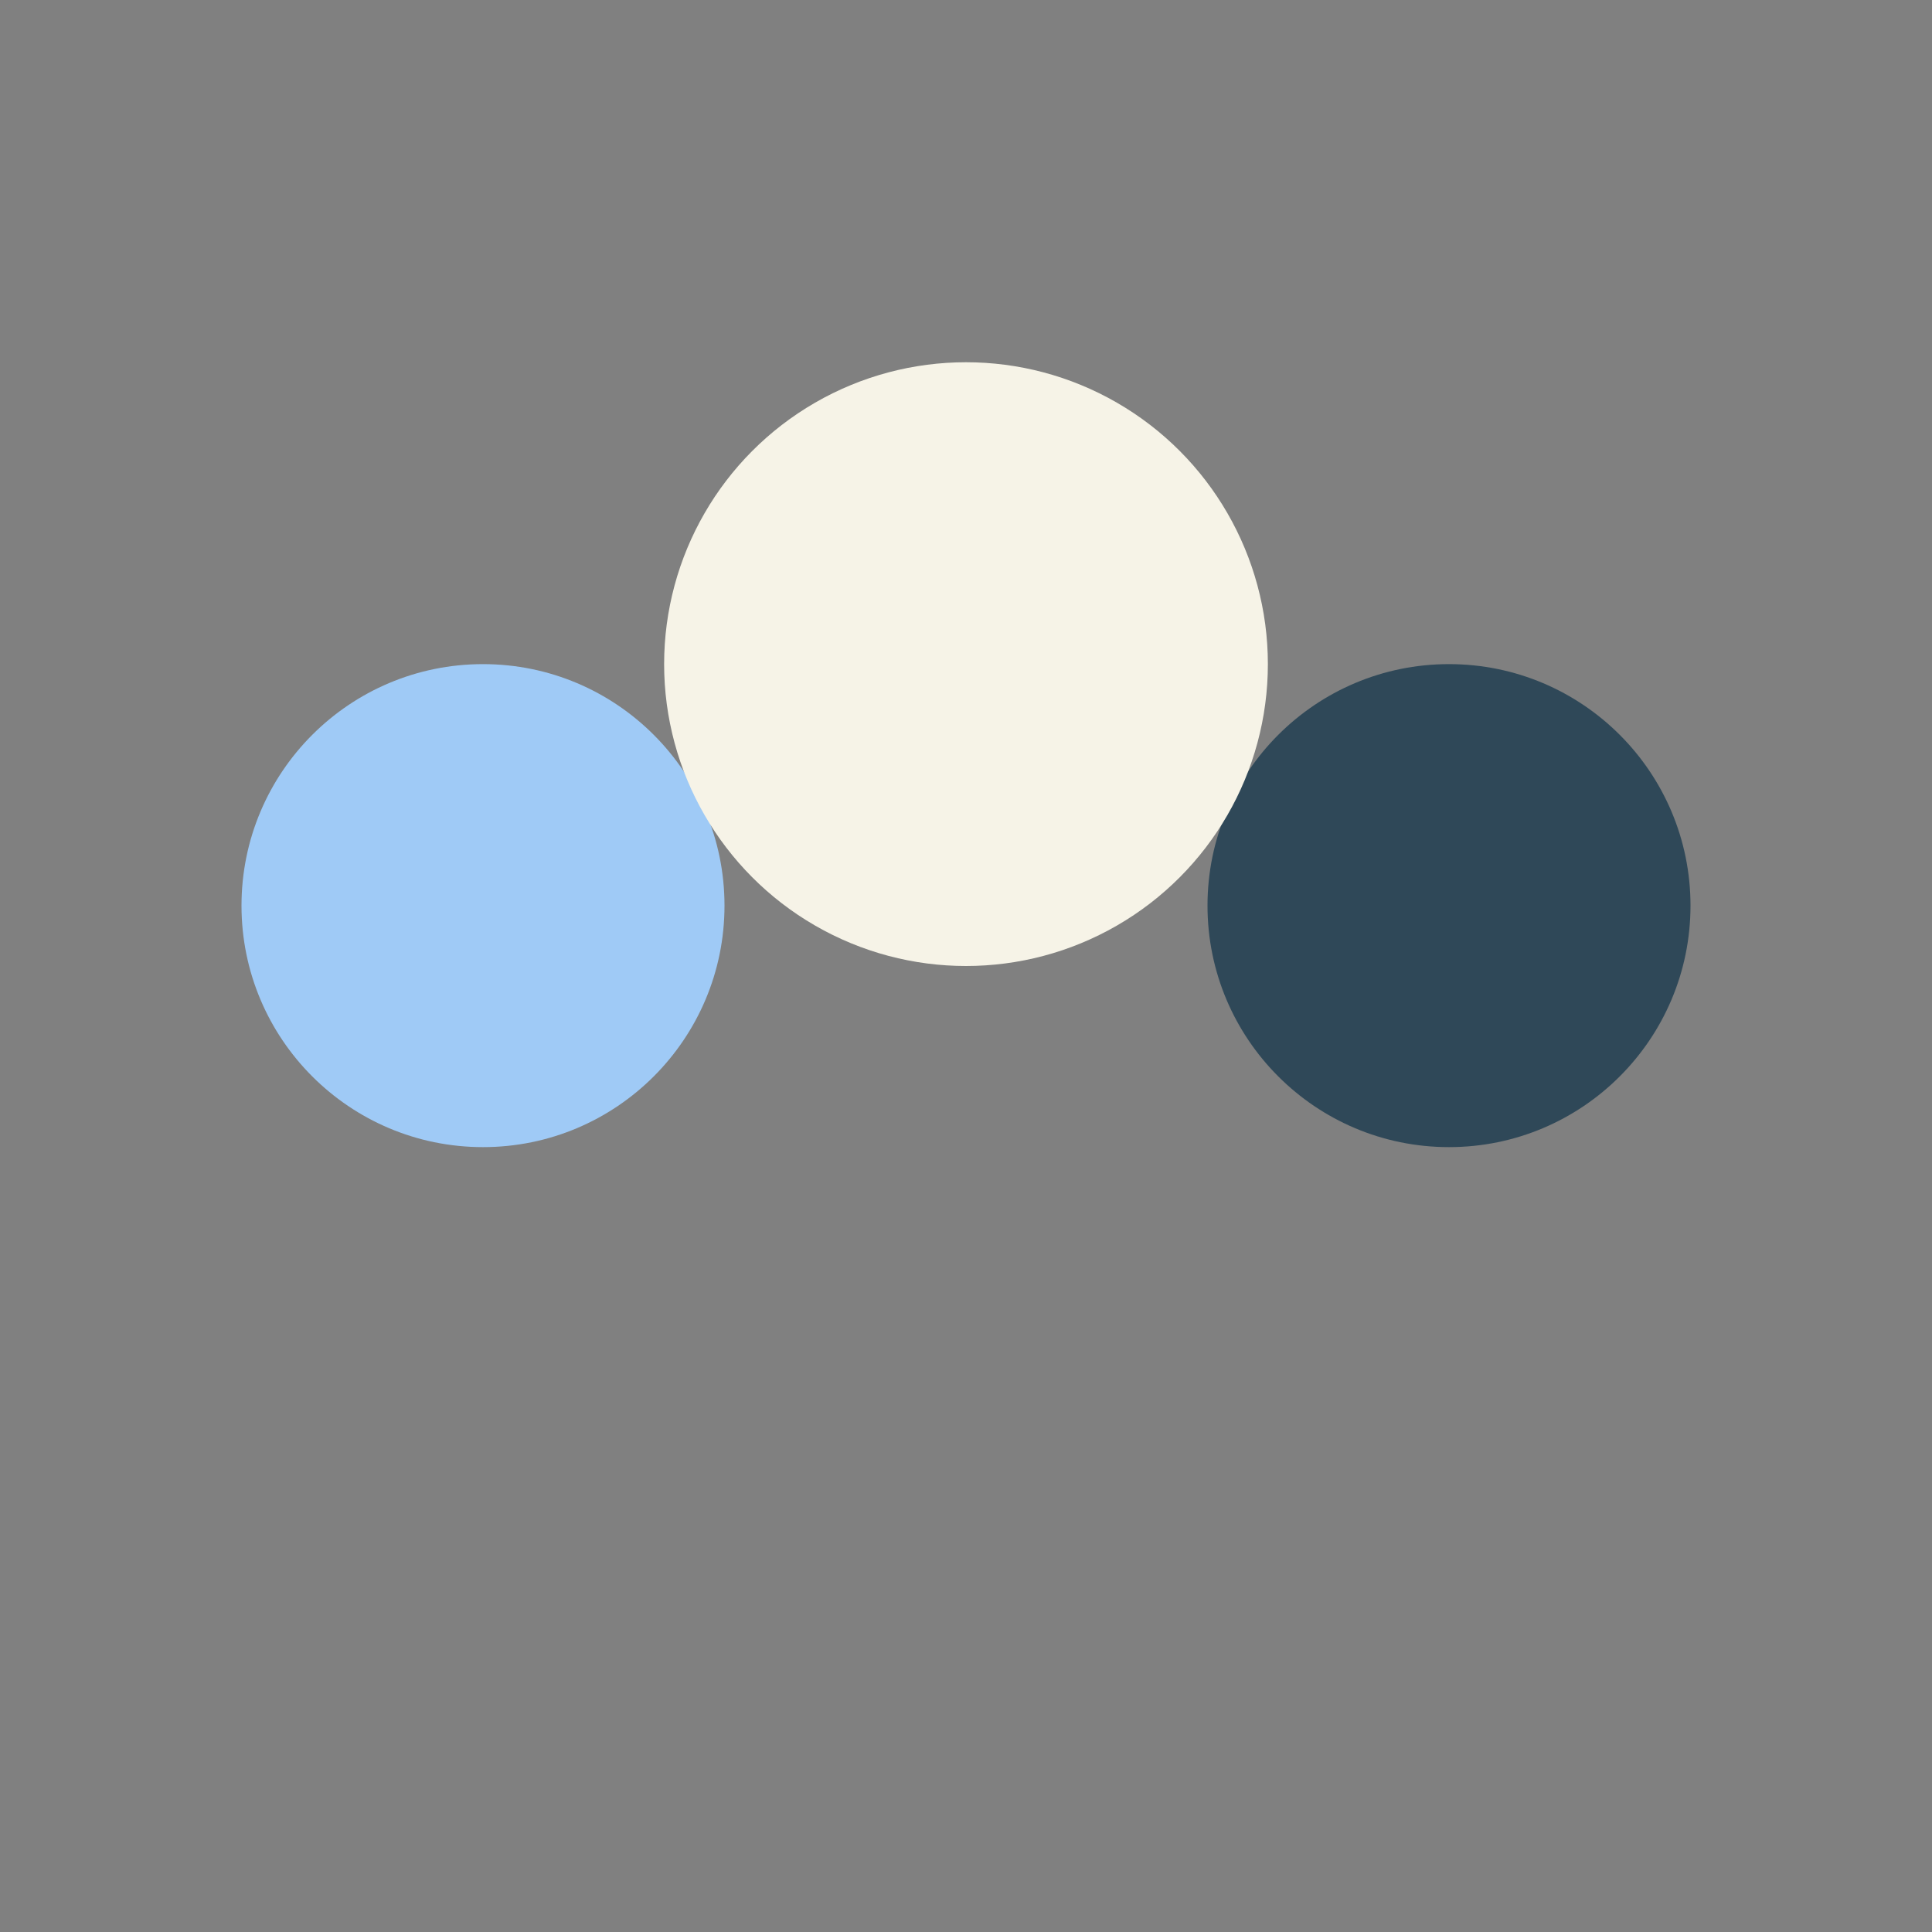 <?xml version="1.0" encoding="UTF-8"?>
<svg xmlns="http://www.w3.org/2000/svg" width="32" height="32" viewBox="0 0 32 32"><rect x="0" y="0" width="32" height="32" fill="#808080" stroke="none"/><circle cx="8" cy="15" r="4" fill="#9FCAF6"/><circle cx="24" cy="15" r="4" fill="#2F4858"/><circle cx="16" cy="11" r="5" fill="#F6F3E7"/></svg>